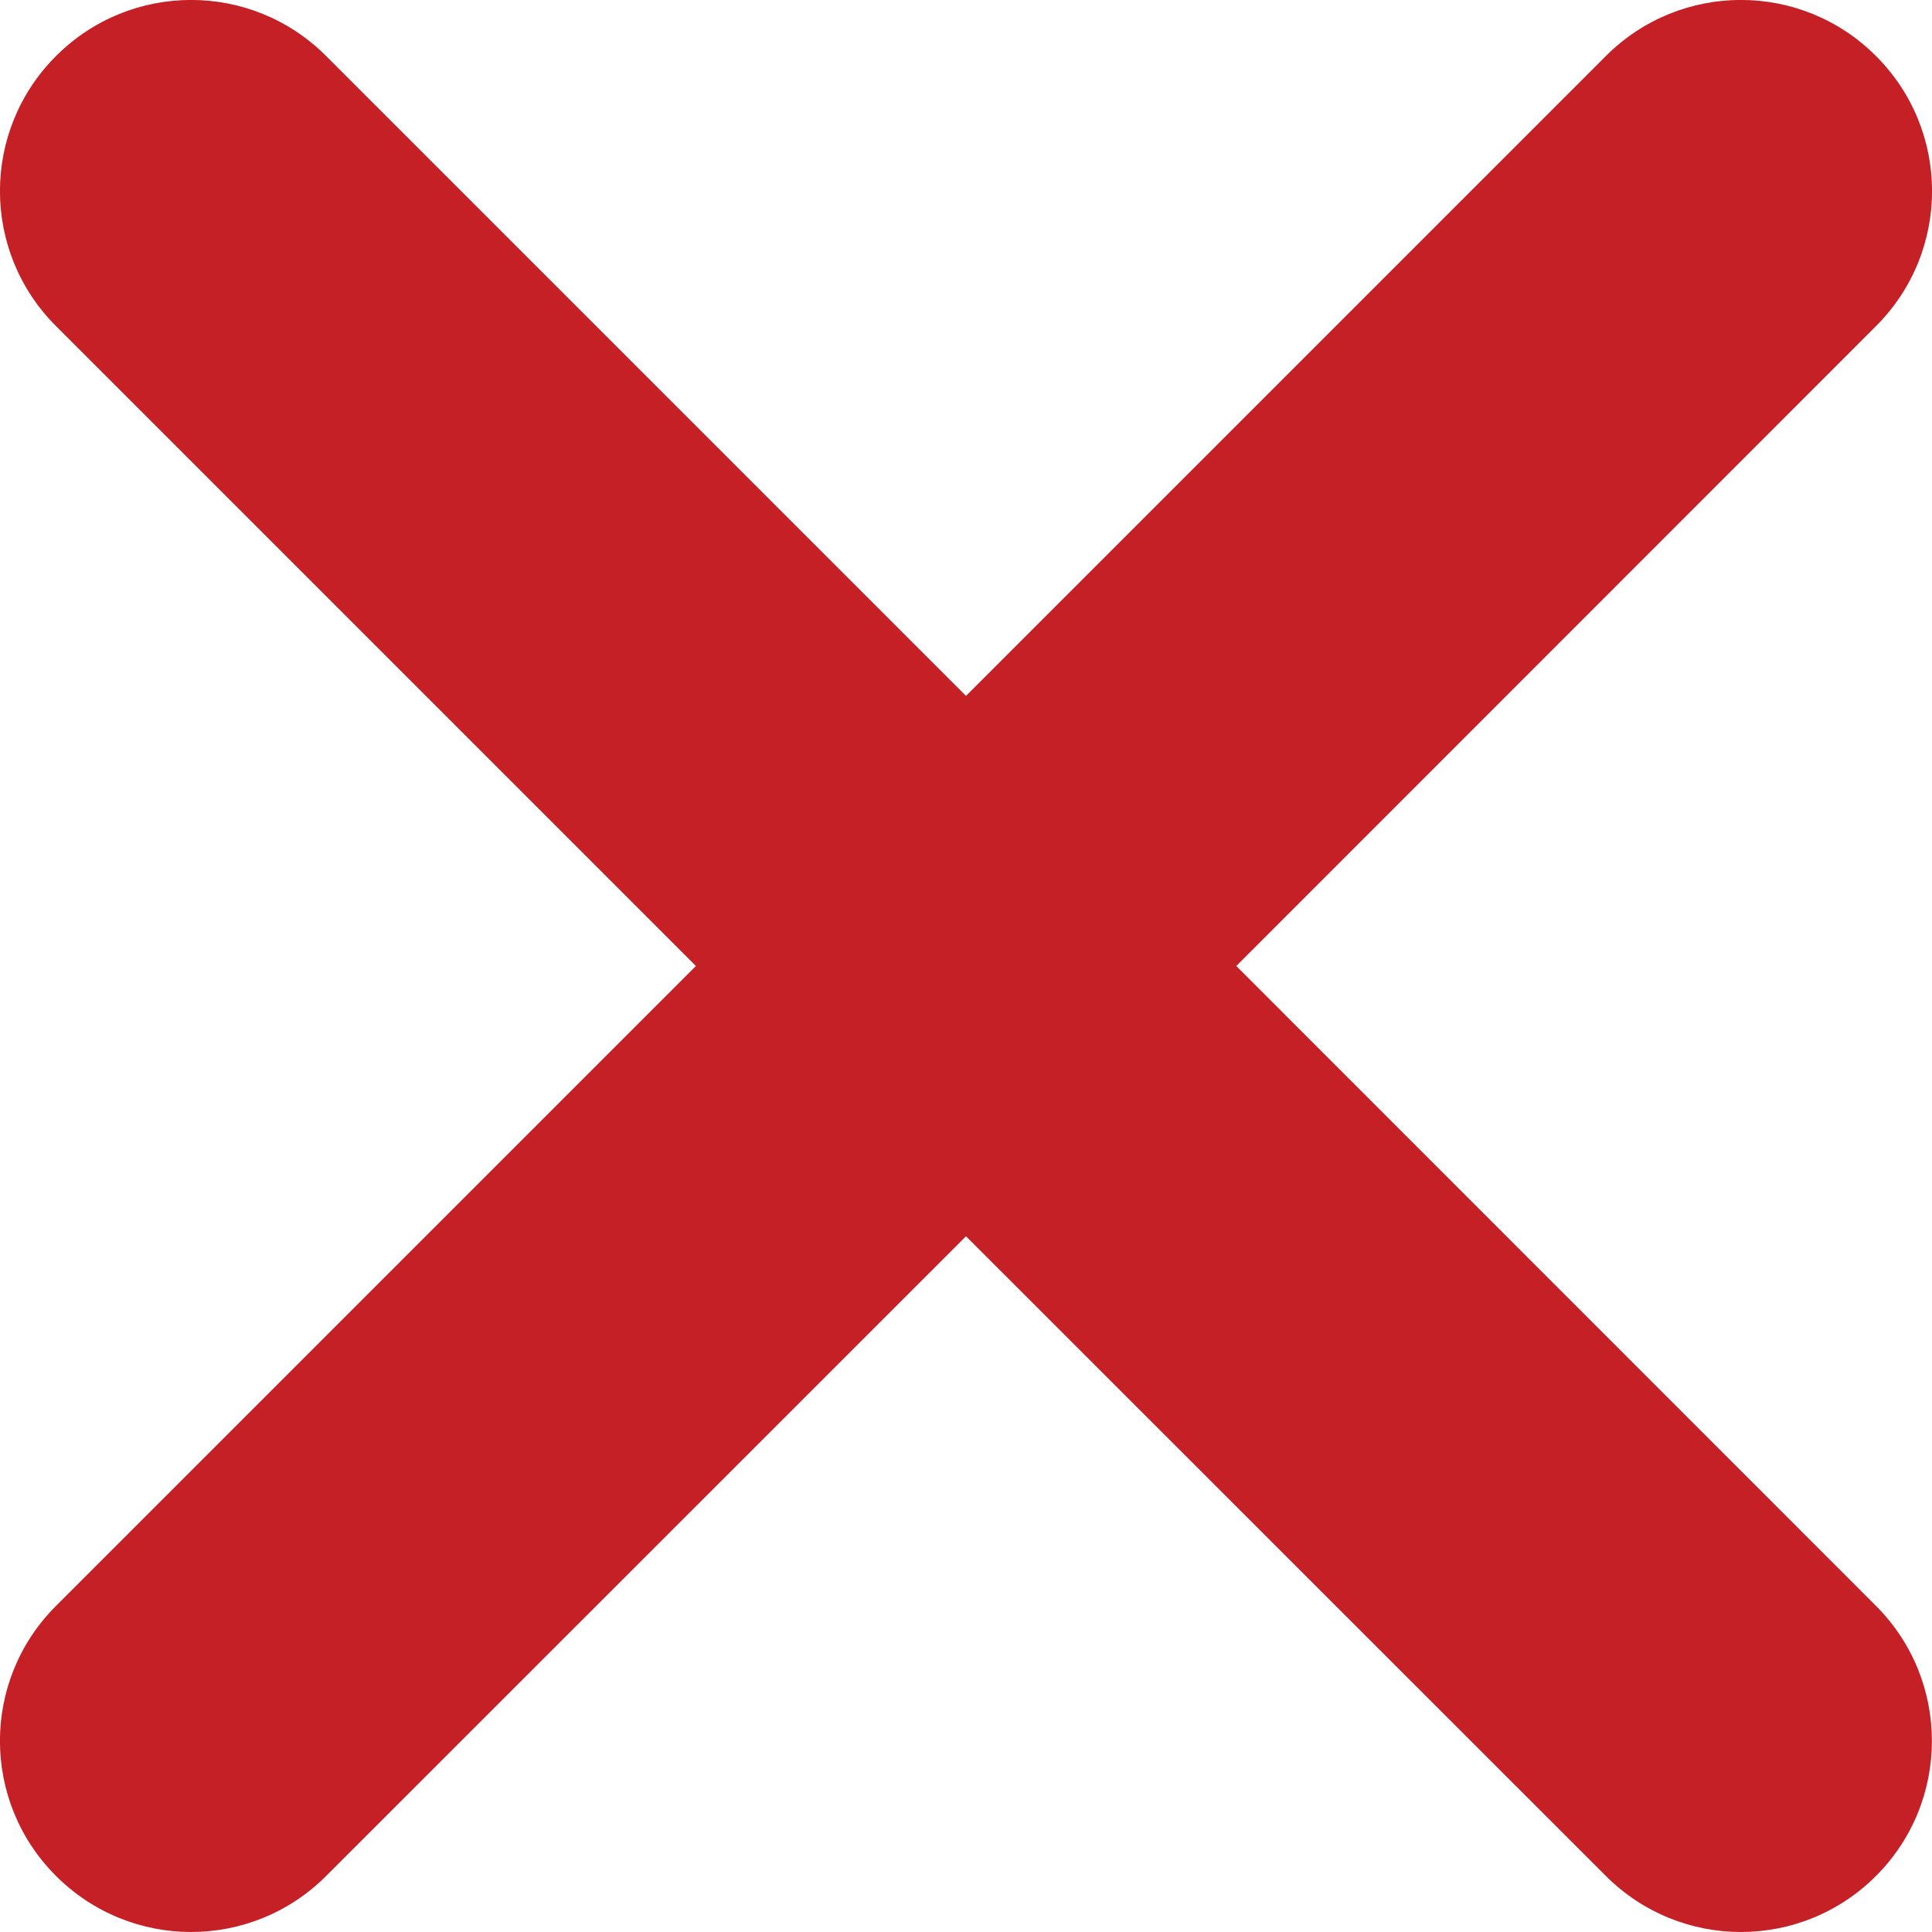 <svg width="10" height="10" viewBox="0 0 10 10" fill="none" xmlns="http://www.w3.org/2000/svg">
<path d="M6.399 5L9.71 1.688C10.097 1.302 10.097 0.676 9.71 0.29C9.324 -0.097 8.698 -0.097 8.312 0.29L5 3.602L1.688 0.29C1.302 -0.097 0.676 -0.097 0.29 0.29C-0.097 0.676 -0.097 1.302 0.29 1.688L3.602 5L0.29 8.312C-0.097 8.698 -0.097 9.324 0.29 9.71C0.483 9.903 0.736 10 0.989 10C1.242 10 1.495 9.903 1.688 9.71L5 6.399L8.312 9.71C8.505 9.903 8.758 10 9.011 10C9.264 10 9.517 9.903 9.71 9.71C10.096 9.324 10.096 8.698 9.71 8.312L6.399 5Z" fill="#C42026"/>
</svg>
